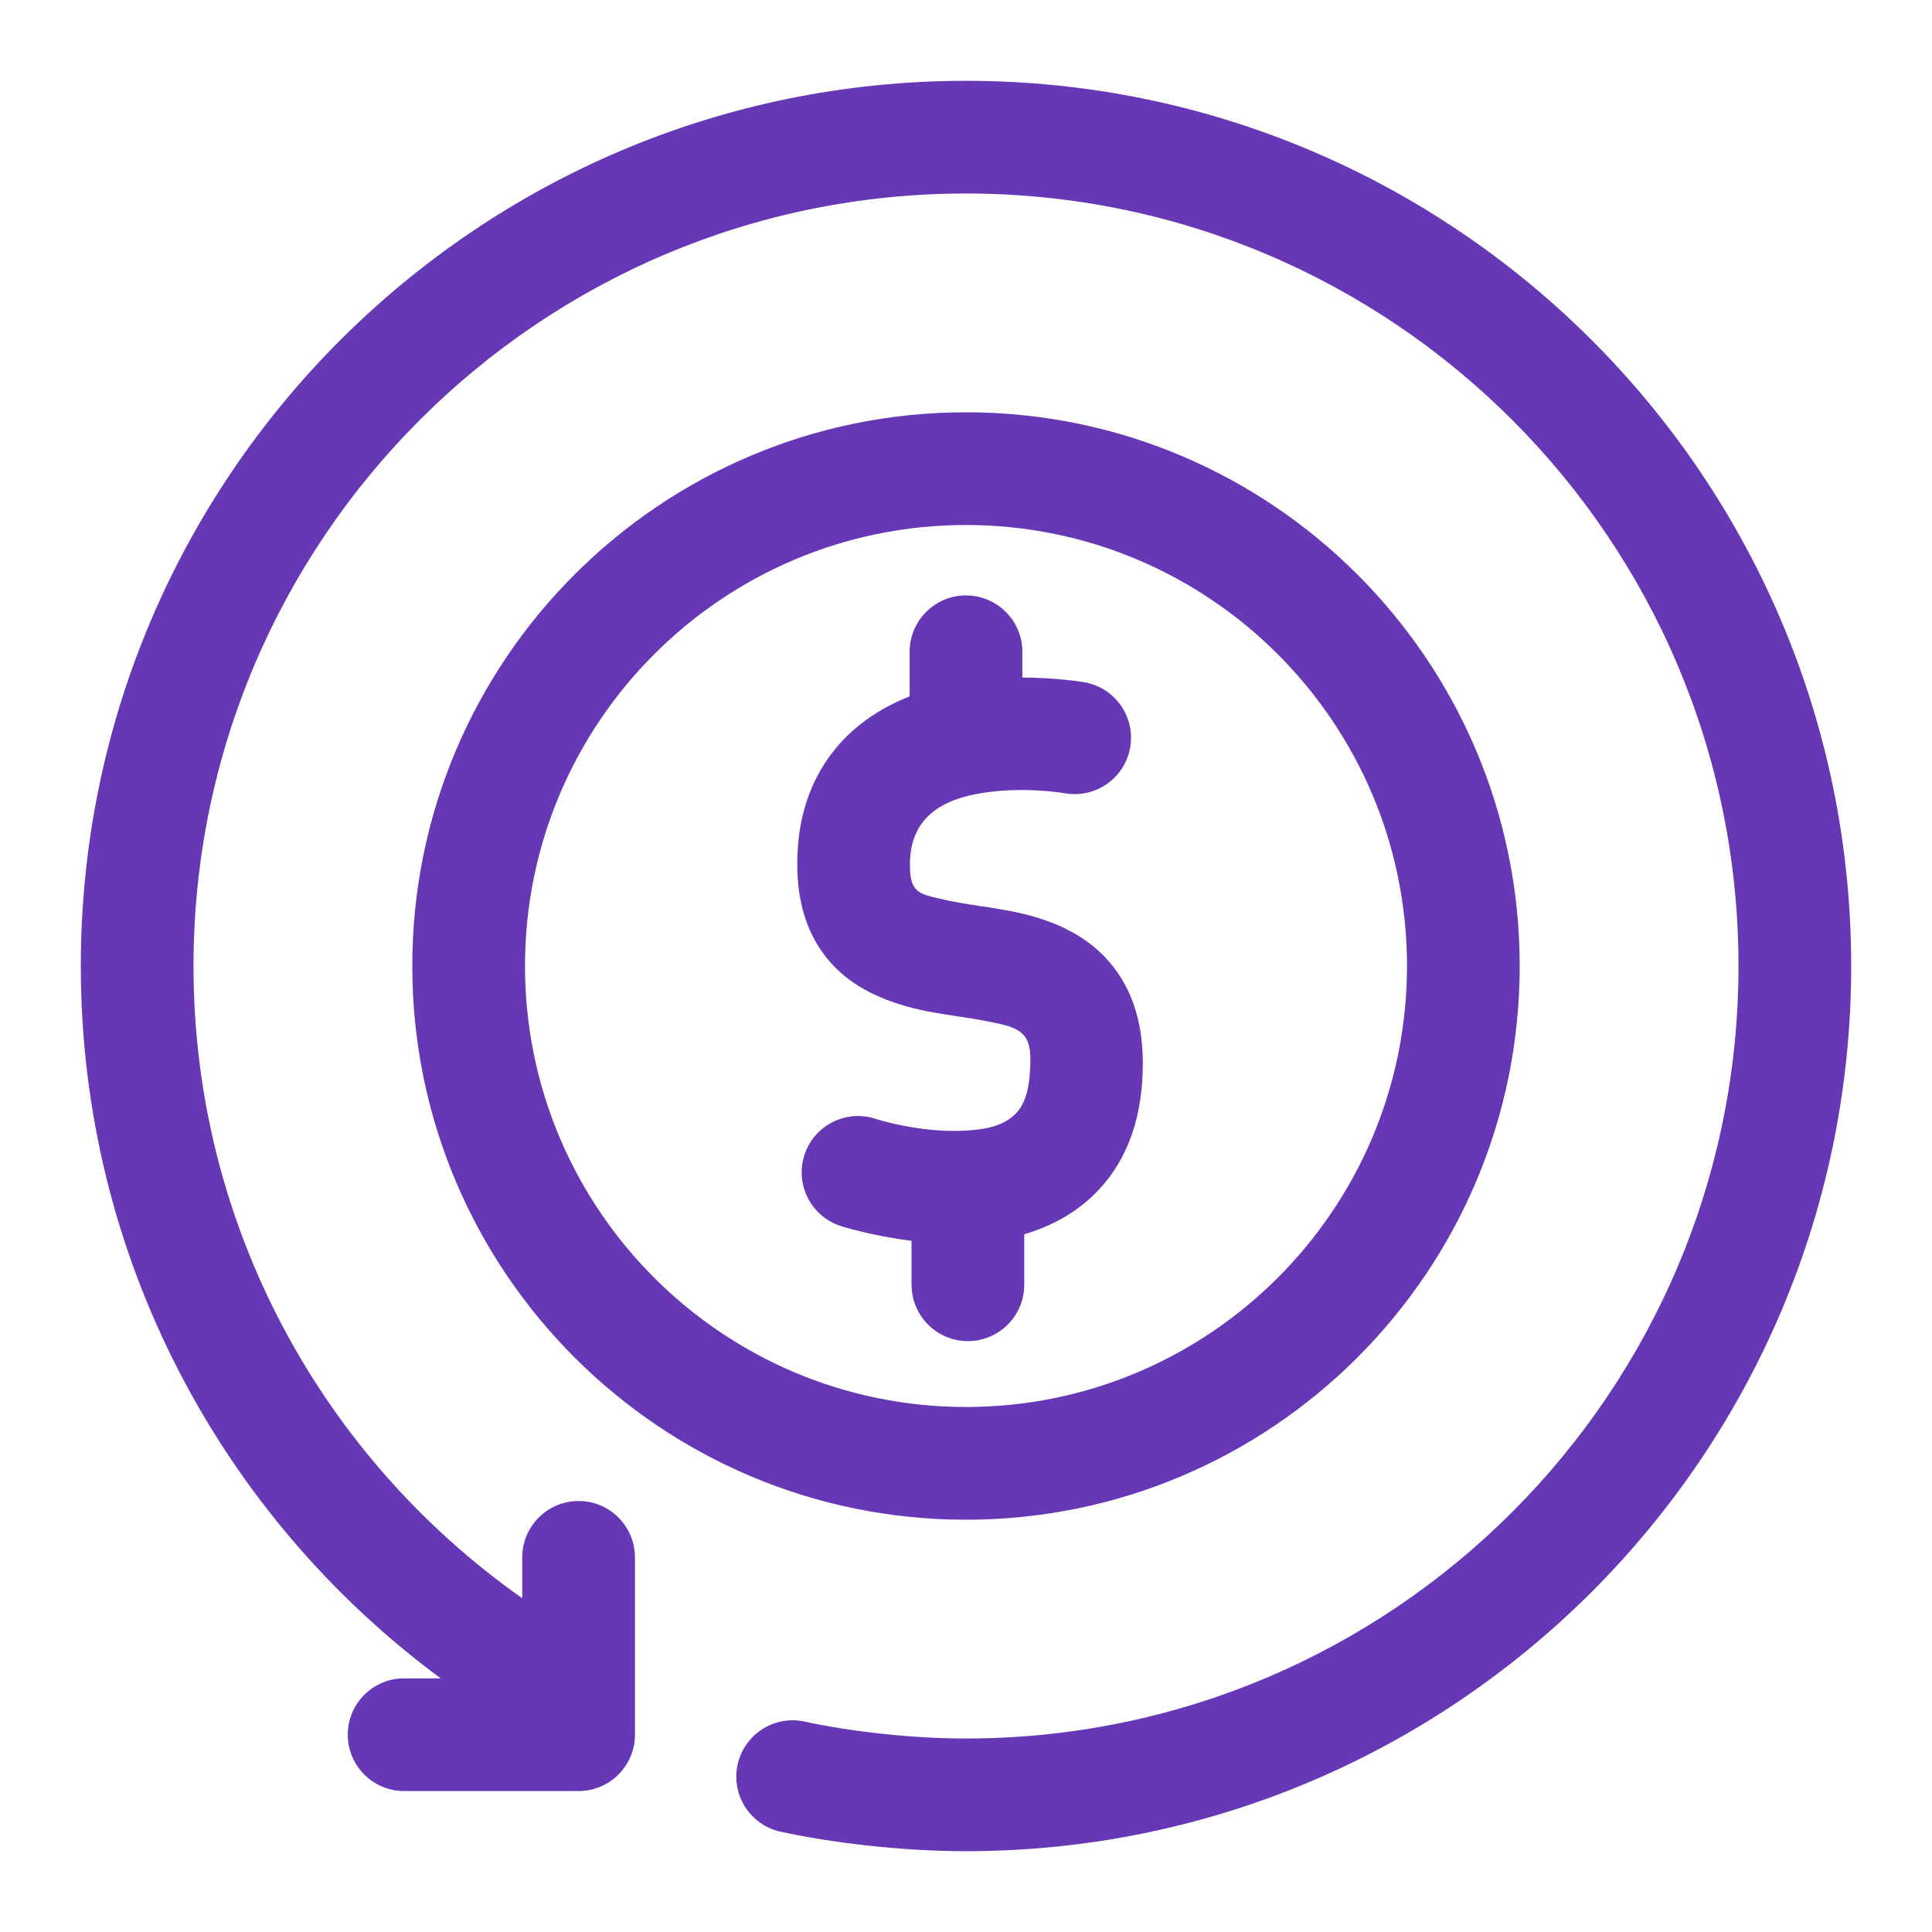 <svg style="fill-rule:evenodd;clip-rule:evenodd;stroke-linejoin:round;stroke-miterlimit:2;" xml:space="preserve" xmlns:xlink="http://www.w3.org/1999/xlink" xmlns="http://www.w3.org/2000/svg" version="1.1" viewBox="0 0 100 100" height="100%" width="100%">
    <g id="INVERSIONISTA-EXP">
        <path style="fill:rgb(102,56,182);" d="M22.81,86.871C11.513,78.524 4.183,65.111 4.183,50C4.183,24.713 24.713,4.183 50,4.183C75.287,4.183 95.817,24.713 95.817,50C95.817,75.287 75.287,95.817 50,95.817C46.711,95.817 43.115,95.397 40.409,94.81C38.836,94.468 37.836,92.914 38.177,91.34C38.519,89.767 40.073,88.767 41.646,89.109C44.004,89.621 47.135,89.984 50,89.984C72.068,89.984 89.984,72.068 89.984,50C89.984,27.932 72.068,10.016 50,10.016C27.932,10.016 10.016,27.932 10.016,50C10.016,63.505 16.727,75.454 26.991,82.695C27.005,82.705 27.018,82.715 27.031,82.724L27.031,80.609C27.031,78.999 28.338,77.692 29.948,77.692C31.558,77.692 32.865,78.999 32.865,80.609L32.865,89.787C32.865,91.398 31.559,92.704 29.948,92.704L20.917,92.704C19.307,92.704 18,91.397 18,89.787C18,88.178 19.307,86.871 20.917,86.871L22.81,86.871ZM50,21.34C65.818,21.34 78.66,34.182 78.66,50C78.66,65.818 65.818,78.66 50,78.66C34.182,78.66 21.34,65.818 21.34,50C21.34,34.182 34.182,21.34 50,21.34ZM50,27.174C37.402,27.174 27.174,37.402 27.174,50C27.174,62.598 37.402,72.826 50,72.826C62.598,72.826 72.826,62.598 72.826,50C72.826,37.402 62.598,27.174 50,27.174ZM47.182,64.224C45.087,63.967 43.511,63.456 43.511,63.456C41.98,62.959 41.14,61.313 41.637,59.782C42.134,58.25 43.781,57.411 45.312,57.908C45.312,57.908 47.581,58.646 49.916,58.524C50.892,58.472 51.929,58.329 52.605,57.607C53.018,57.165 53.231,56.511 53.297,55.634C53.371,54.649 53.356,53.985 52.98,53.574C52.582,53.14 51.958,53.044 51.329,52.909C50.273,52.683 49.138,52.564 48.076,52.359C45.898,51.938 44.002,51.121 42.765,49.553C41.888,48.44 41.266,46.922 41.266,44.724C41.266,42.245 41.988,40.397 43.049,38.998C44.097,37.616 45.522,36.662 47.083,36.043L47.083,33.735C47.083,32.126 48.39,30.819 50,30.819C51.61,30.819 52.917,32.126 52.917,33.735L52.917,35.069C54.774,35.075 56.131,35.314 56.131,35.314C57.717,35.593 58.777,37.107 58.498,38.692C58.219,40.278 56.706,41.338 55.12,41.059C55.12,41.059 52.795,40.651 50.47,41.11C48.834,41.434 47.099,42.279 47.099,44.724C47.099,45.235 47.134,45.628 47.321,45.907C47.596,46.317 48.111,46.384 48.618,46.509C50.003,46.85 51.579,46.963 52.983,47.304C54.793,47.743 56.364,48.525 57.479,49.86C58.574,51.172 59.339,53.081 59.114,56.072C58.925,58.575 58.042,60.335 56.863,61.593C55.808,62.721 54.467,63.456 53.015,63.885L53.015,66.499C53.015,68.109 51.708,69.416 50.099,69.416C48.489,69.416 47.182,68.109 47.182,66.499L47.182,64.224Z"></path>
    </g>
</svg>
